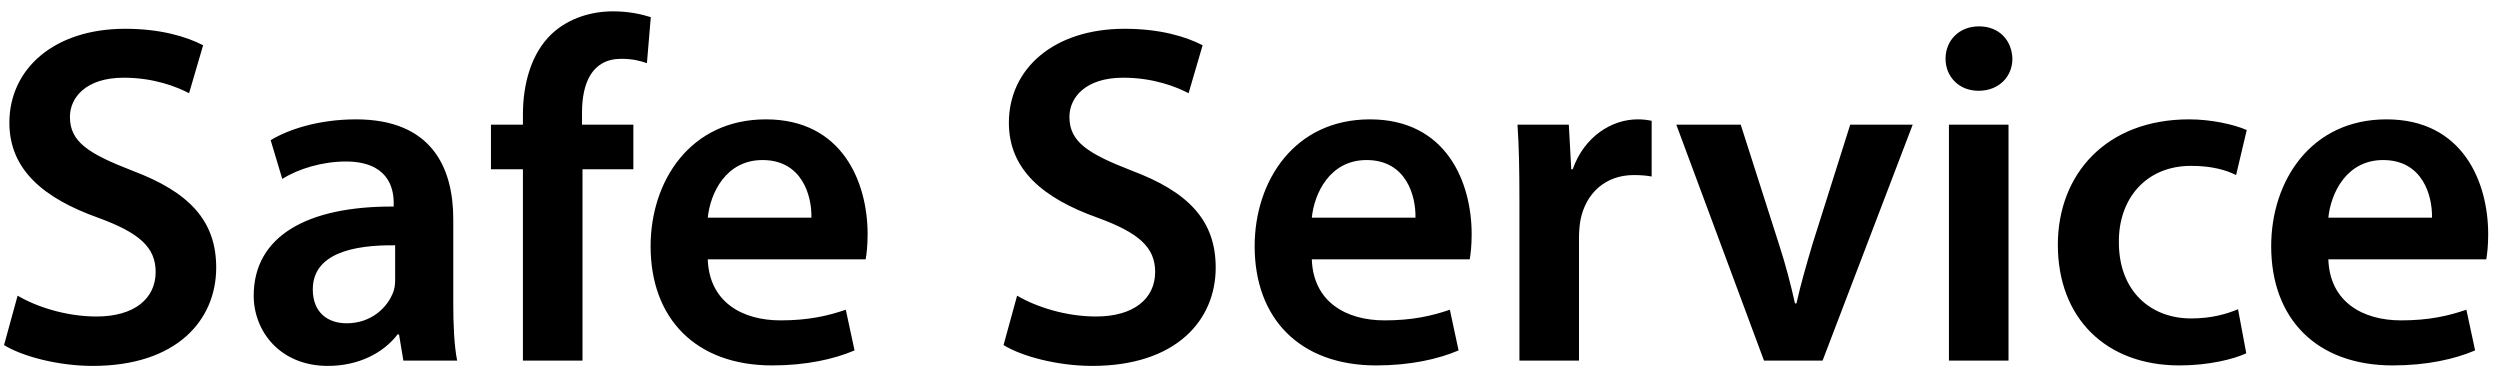 <?xml version="1.0" encoding="UTF-8"?> <svg xmlns="http://www.w3.org/2000/svg" width="160" height="24" viewBox="0 0 160 24" fill="none"> <path d="M0.259 22.085C1.406 22.798 3.7 23.418 5.932 23.418C11.295 23.418 13.837 20.504 13.837 17.125C13.837 14.118 12.101 12.289 8.474 10.925C5.684 9.84 4.475 9.096 4.475 7.484C4.475 6.244 5.498 4.973 7.916 4.973C9.869 4.973 11.326 5.562 12.101 5.965L13 2.896C11.915 2.338 10.272 1.842 8.009 1.842C3.452 1.842 0.6 4.415 0.6 7.856C0.6 10.863 2.801 12.692 6.273 13.932C8.908 14.893 9.962 15.823 9.962 17.404C9.962 19.109 8.598 20.256 6.18 20.256C4.227 20.256 2.336 19.636 1.127 18.923L0.259 22.085ZM29.009 14.025C29.009 10.708 27.614 7.639 22.778 7.639C20.391 7.639 18.438 8.29 17.322 8.972L18.066 11.452C19.089 10.801 20.639 10.336 22.127 10.336C24.793 10.336 25.196 11.979 25.196 12.971V13.219C19.616 13.188 16.237 15.141 16.237 18.923C16.237 21.217 17.942 23.418 20.98 23.418C22.964 23.418 24.545 22.581 25.444 21.403H25.537L25.816 23.077H29.257C29.071 22.147 29.009 20.814 29.009 19.45V14.025ZM25.289 17.776C25.289 18.055 25.289 18.334 25.196 18.613C24.824 19.698 23.739 20.69 22.189 20.69C20.98 20.69 20.019 20.008 20.019 18.52C20.019 16.226 22.592 15.668 25.289 15.699V17.776ZM37.28 23.077V10.832H40.535V7.98H37.249V7.205C37.249 5.345 37.869 3.764 39.76 3.764C40.473 3.764 40.969 3.888 41.403 4.043L41.651 1.098C41.062 0.912 40.256 0.726 39.233 0.726C37.9 0.726 36.412 1.129 35.296 2.183C33.994 3.423 33.467 5.376 33.467 7.329V7.98H31.421V10.832H33.467V23.077H37.28ZM55.403 16.598C55.465 16.257 55.527 15.699 55.527 14.986C55.527 11.669 53.915 7.639 49.017 7.639C44.181 7.639 41.639 11.576 41.639 15.761C41.639 20.38 44.522 23.387 49.42 23.387C51.59 23.387 53.388 22.984 54.69 22.426L54.132 19.822C52.954 20.225 51.714 20.504 49.947 20.504C47.498 20.504 45.39 19.326 45.297 16.598H55.403ZM45.297 13.932C45.452 12.382 46.444 10.243 48.8 10.243C51.342 10.243 51.962 12.537 51.931 13.932H45.297ZM64.227 22.085C65.374 22.798 67.668 23.418 69.9 23.418C75.263 23.418 77.805 20.504 77.805 17.125C77.805 14.118 76.069 12.289 72.442 10.925C69.652 9.84 68.443 9.096 68.443 7.484C68.443 6.244 69.466 4.973 71.884 4.973C73.837 4.973 75.294 5.562 76.069 5.965L76.968 2.896C75.883 2.338 74.24 1.842 71.977 1.842C67.42 1.842 64.568 4.415 64.568 7.856C64.568 10.863 66.769 12.692 70.241 13.932C72.876 14.893 73.93 15.823 73.93 17.404C73.93 19.109 72.566 20.256 70.148 20.256C68.195 20.256 66.304 19.636 65.095 18.923L64.227 22.085ZM94.062 16.598C94.124 16.257 94.186 15.699 94.186 14.986C94.186 11.669 92.574 7.639 87.676 7.639C82.84 7.639 80.298 11.576 80.298 15.761C80.298 20.38 83.181 23.387 88.079 23.387C90.249 23.387 92.047 22.984 93.349 22.426L92.791 19.822C91.613 20.225 90.373 20.504 88.606 20.504C86.157 20.504 84.049 19.326 83.956 16.598H94.062ZM83.956 13.932C84.111 12.382 85.103 10.243 87.459 10.243C90.001 10.243 90.621 12.537 90.59 13.932H83.956ZM97.243 23.077H101.056V15.234C101.056 14.831 101.087 14.428 101.149 14.087C101.49 12.351 102.761 11.204 104.559 11.204C105.024 11.204 105.365 11.235 105.706 11.297V7.732C105.396 7.67 105.179 7.639 104.807 7.639C103.164 7.639 101.397 8.724 100.653 10.832H100.56L100.405 7.98H97.119C97.212 9.313 97.243 10.801 97.243 12.847V23.077ZM107.284 7.98L112.895 23.077H116.646L122.412 7.98H118.413L115.995 15.637C115.592 17.001 115.251 18.179 114.972 19.419H114.879C114.6 18.179 114.29 16.97 113.856 15.637L111.407 7.98H107.284ZM128.545 23.077V7.98H124.732V23.077H128.545ZM126.654 1.687C125.383 1.687 124.515 2.586 124.515 3.764C124.515 4.88 125.352 5.81 126.623 5.81C127.956 5.81 128.793 4.88 128.793 3.764C128.762 2.586 127.956 1.687 126.654 1.687ZM143.234 19.791C142.49 20.101 141.529 20.38 140.227 20.38C137.623 20.38 135.608 18.613 135.608 15.513C135.577 12.754 137.313 10.615 140.227 10.615C141.591 10.615 142.49 10.894 143.11 11.204L143.792 8.321C142.924 7.949 141.498 7.639 140.103 7.639C134.802 7.639 131.702 11.142 131.702 15.668C131.702 20.349 134.771 23.387 139.483 23.387C141.374 23.387 142.955 22.984 143.761 22.612L143.234 19.791ZM159.12 16.598C159.182 16.257 159.244 15.699 159.244 14.986C159.244 11.669 157.632 7.639 152.734 7.639C147.898 7.639 145.356 11.576 145.356 15.761C145.356 20.38 148.239 23.387 153.137 23.387C155.307 23.387 157.105 22.984 158.407 22.426L157.849 19.822C156.671 20.225 155.431 20.504 153.664 20.504C151.215 20.504 149.107 19.326 149.014 16.598H159.12ZM149.014 13.932C149.169 12.382 150.161 10.243 152.517 10.243C155.059 10.243 155.679 12.537 155.648 13.932H149.014Z" fill="black"></path> </svg> 
